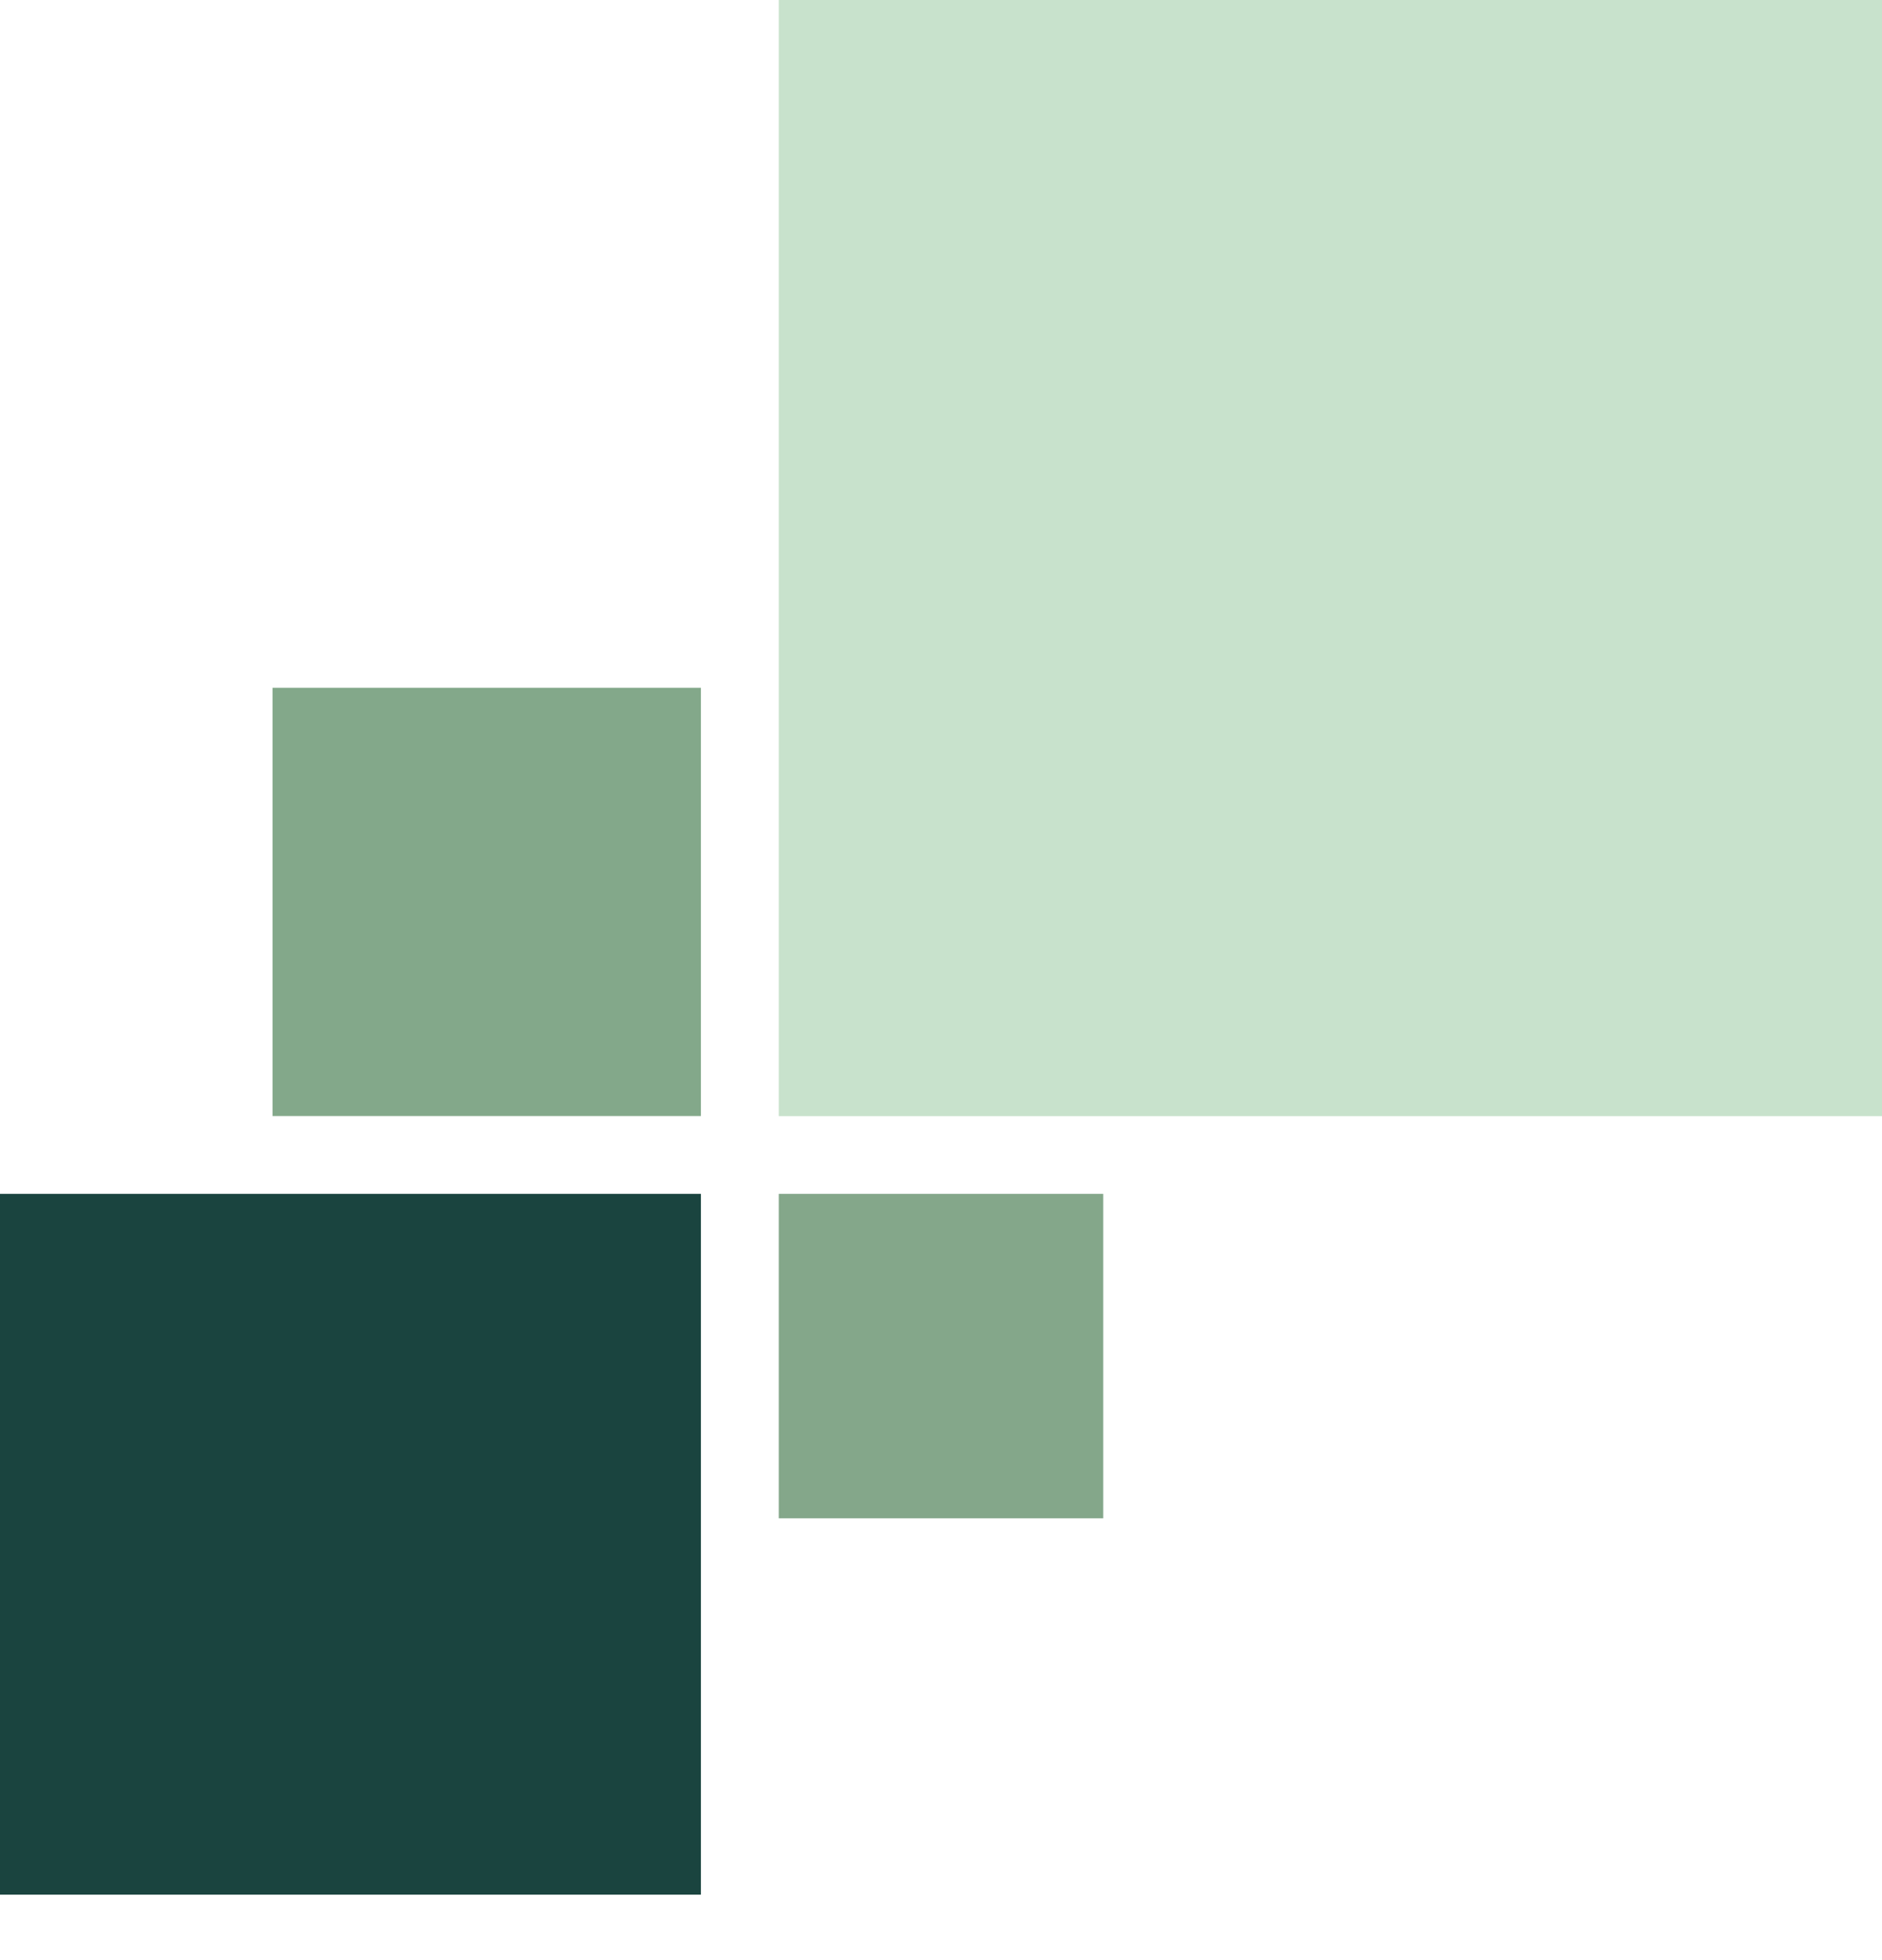 <?xml version="1.0" encoding="UTF-8"?> <svg xmlns="http://www.w3.org/2000/svg" width="24" height="25" viewBox="0 0 24 25" fill="none"> <rect x="9.931" width="14.069" height="14.235" fill="#C8E2CC"></rect> <rect x="9.931" y="15.227" width="4.138" height="4.138" fill="#84A78A"></rect> <rect y="15.227" width="8.938" height="8.938" fill="#1A443F"></rect> <rect x="3.476" y="8.772" width="5.462" height="5.462" fill="#83A88A"></rect> </svg> 